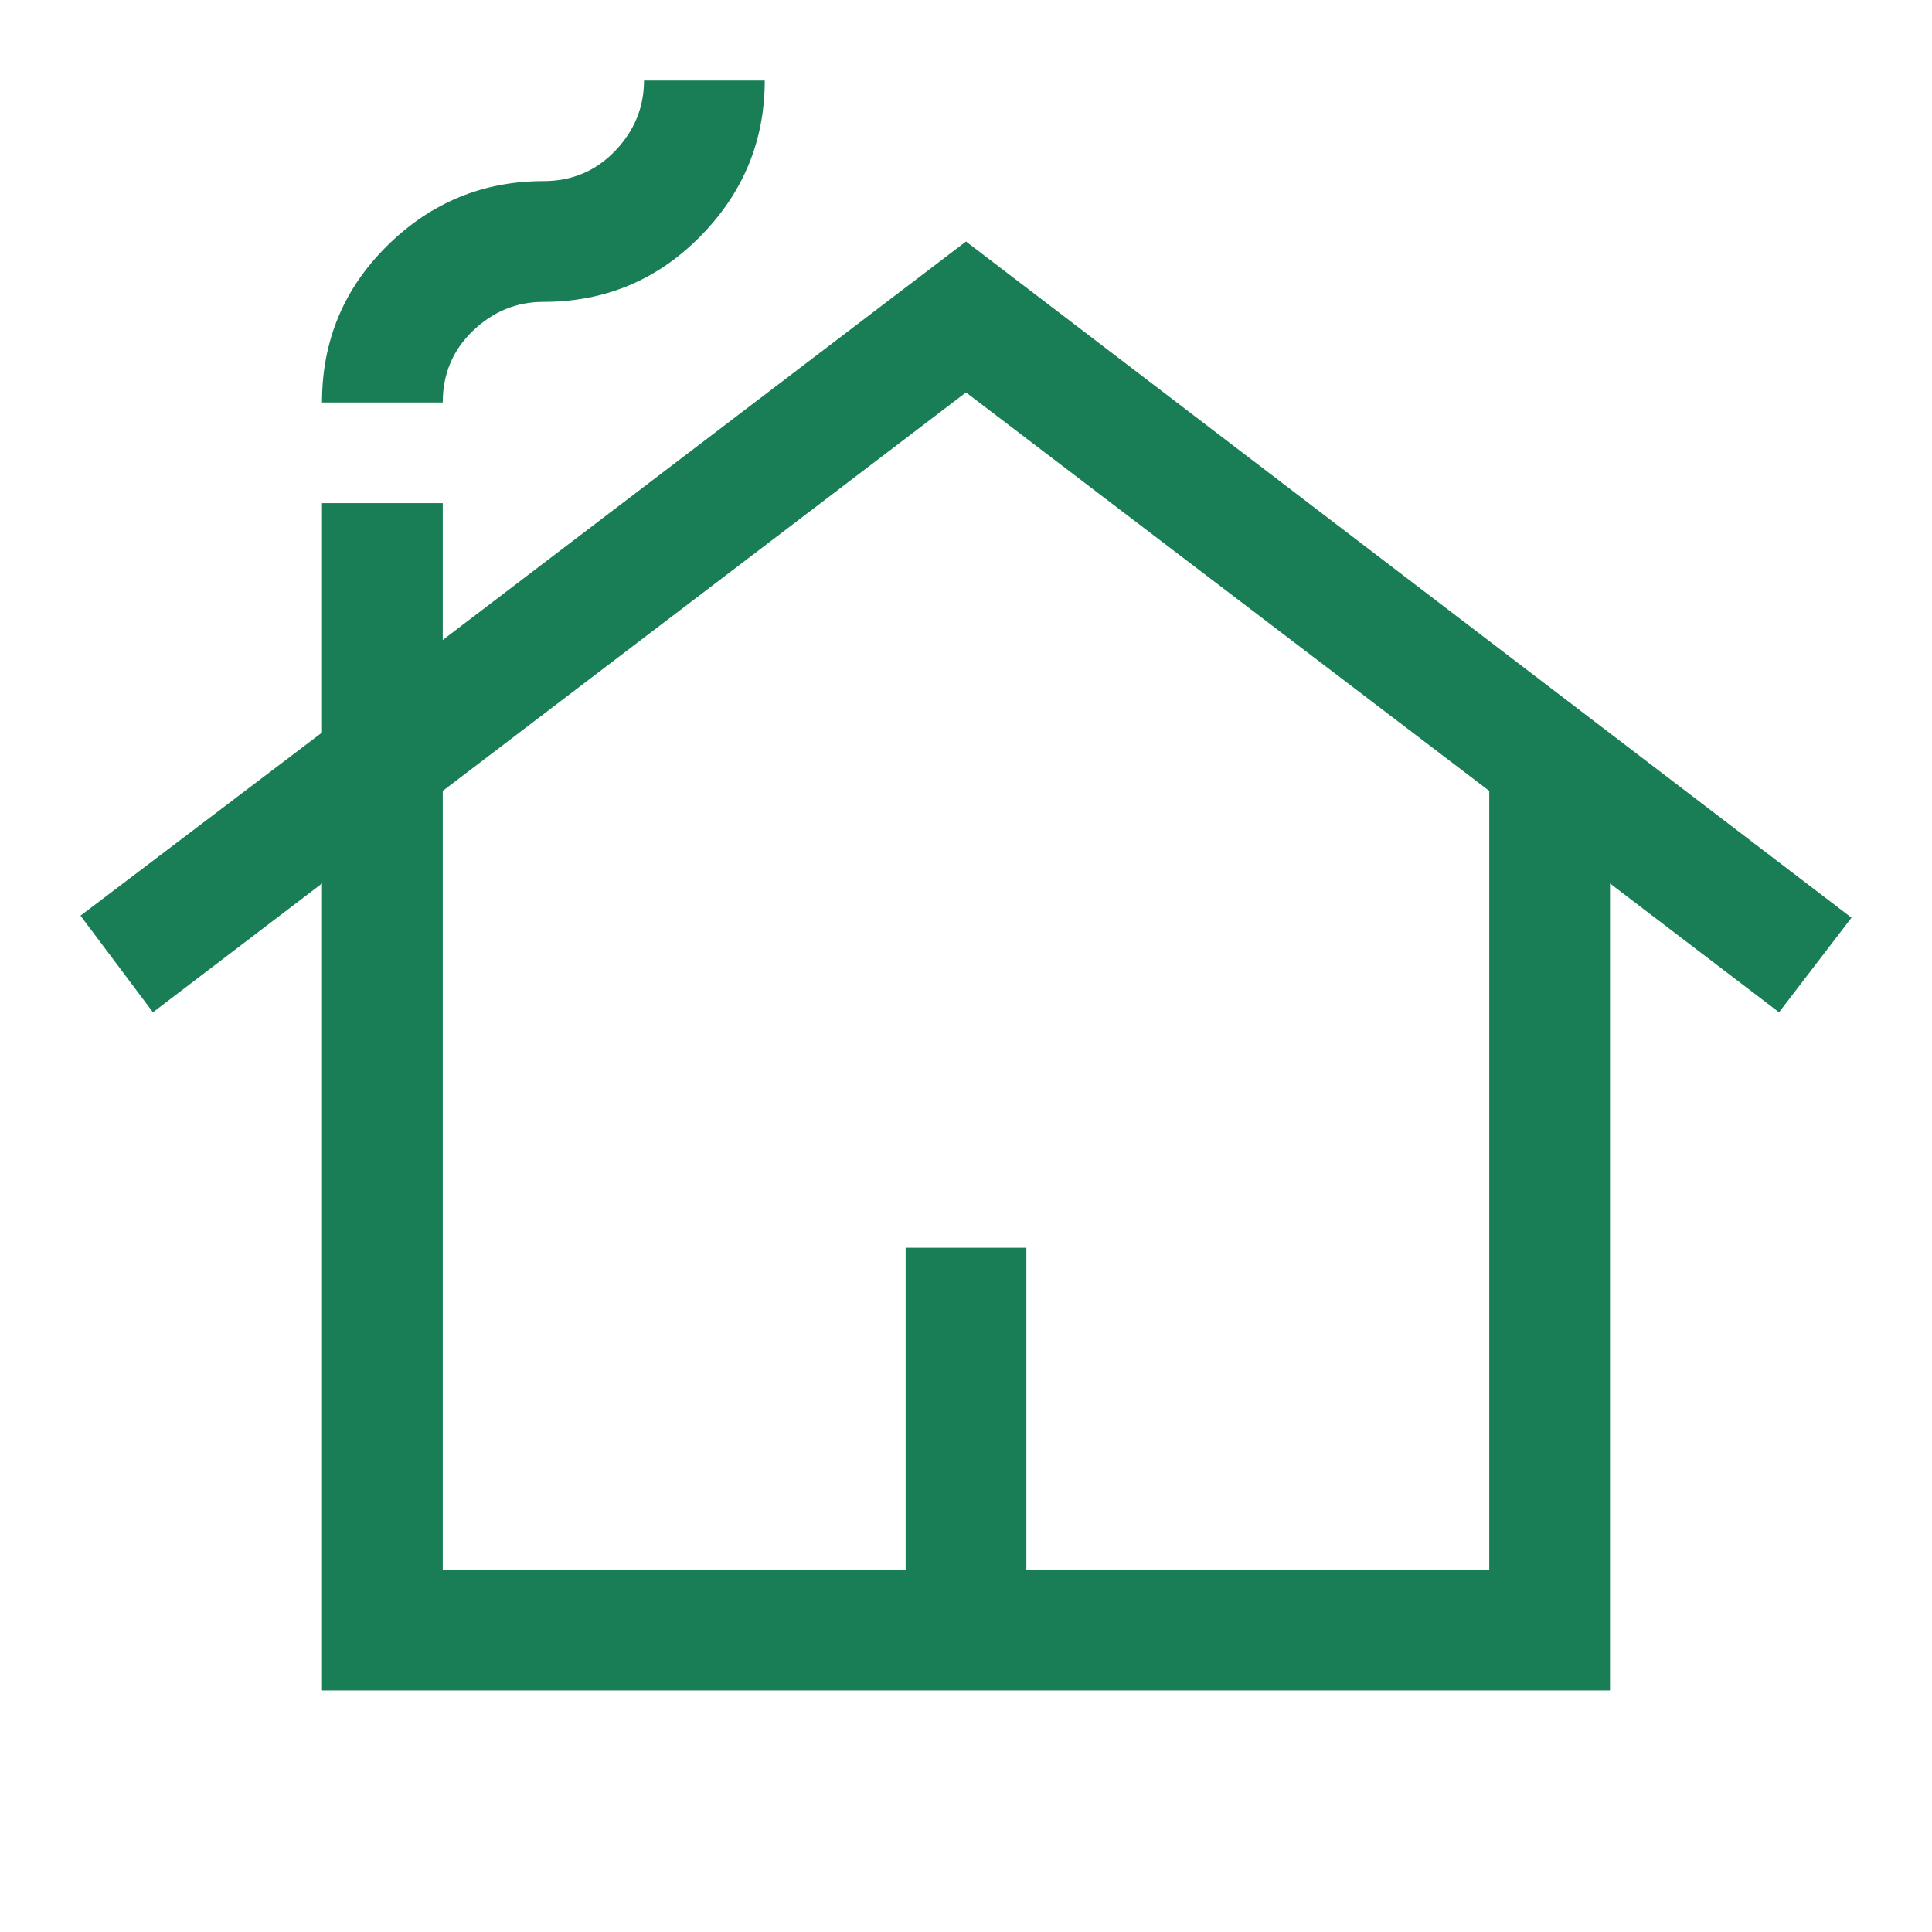 <svg xmlns="http://www.w3.org/2000/svg" height="48px" viewBox="0 -960 960 960" width="48px" fill="#197E55"><path d="M160-120v-401l-84 64-36-48 120-91v-114h60v68l260-198 440 336-36 47-84-64v401H160Zm60-60h230v-160h60v160h230v-387L480-765 220-567v387Zm-60-580q0-46 32.5-78t77.5-32q21.25 0 35.63-15Q320-900 320-920h60q0 45-32.08 77.5Q315.83-810 270-810q-20 0-35 14.37-15 14.38-15 35.63h-60Zm60 580h520-520Z"/></svg>